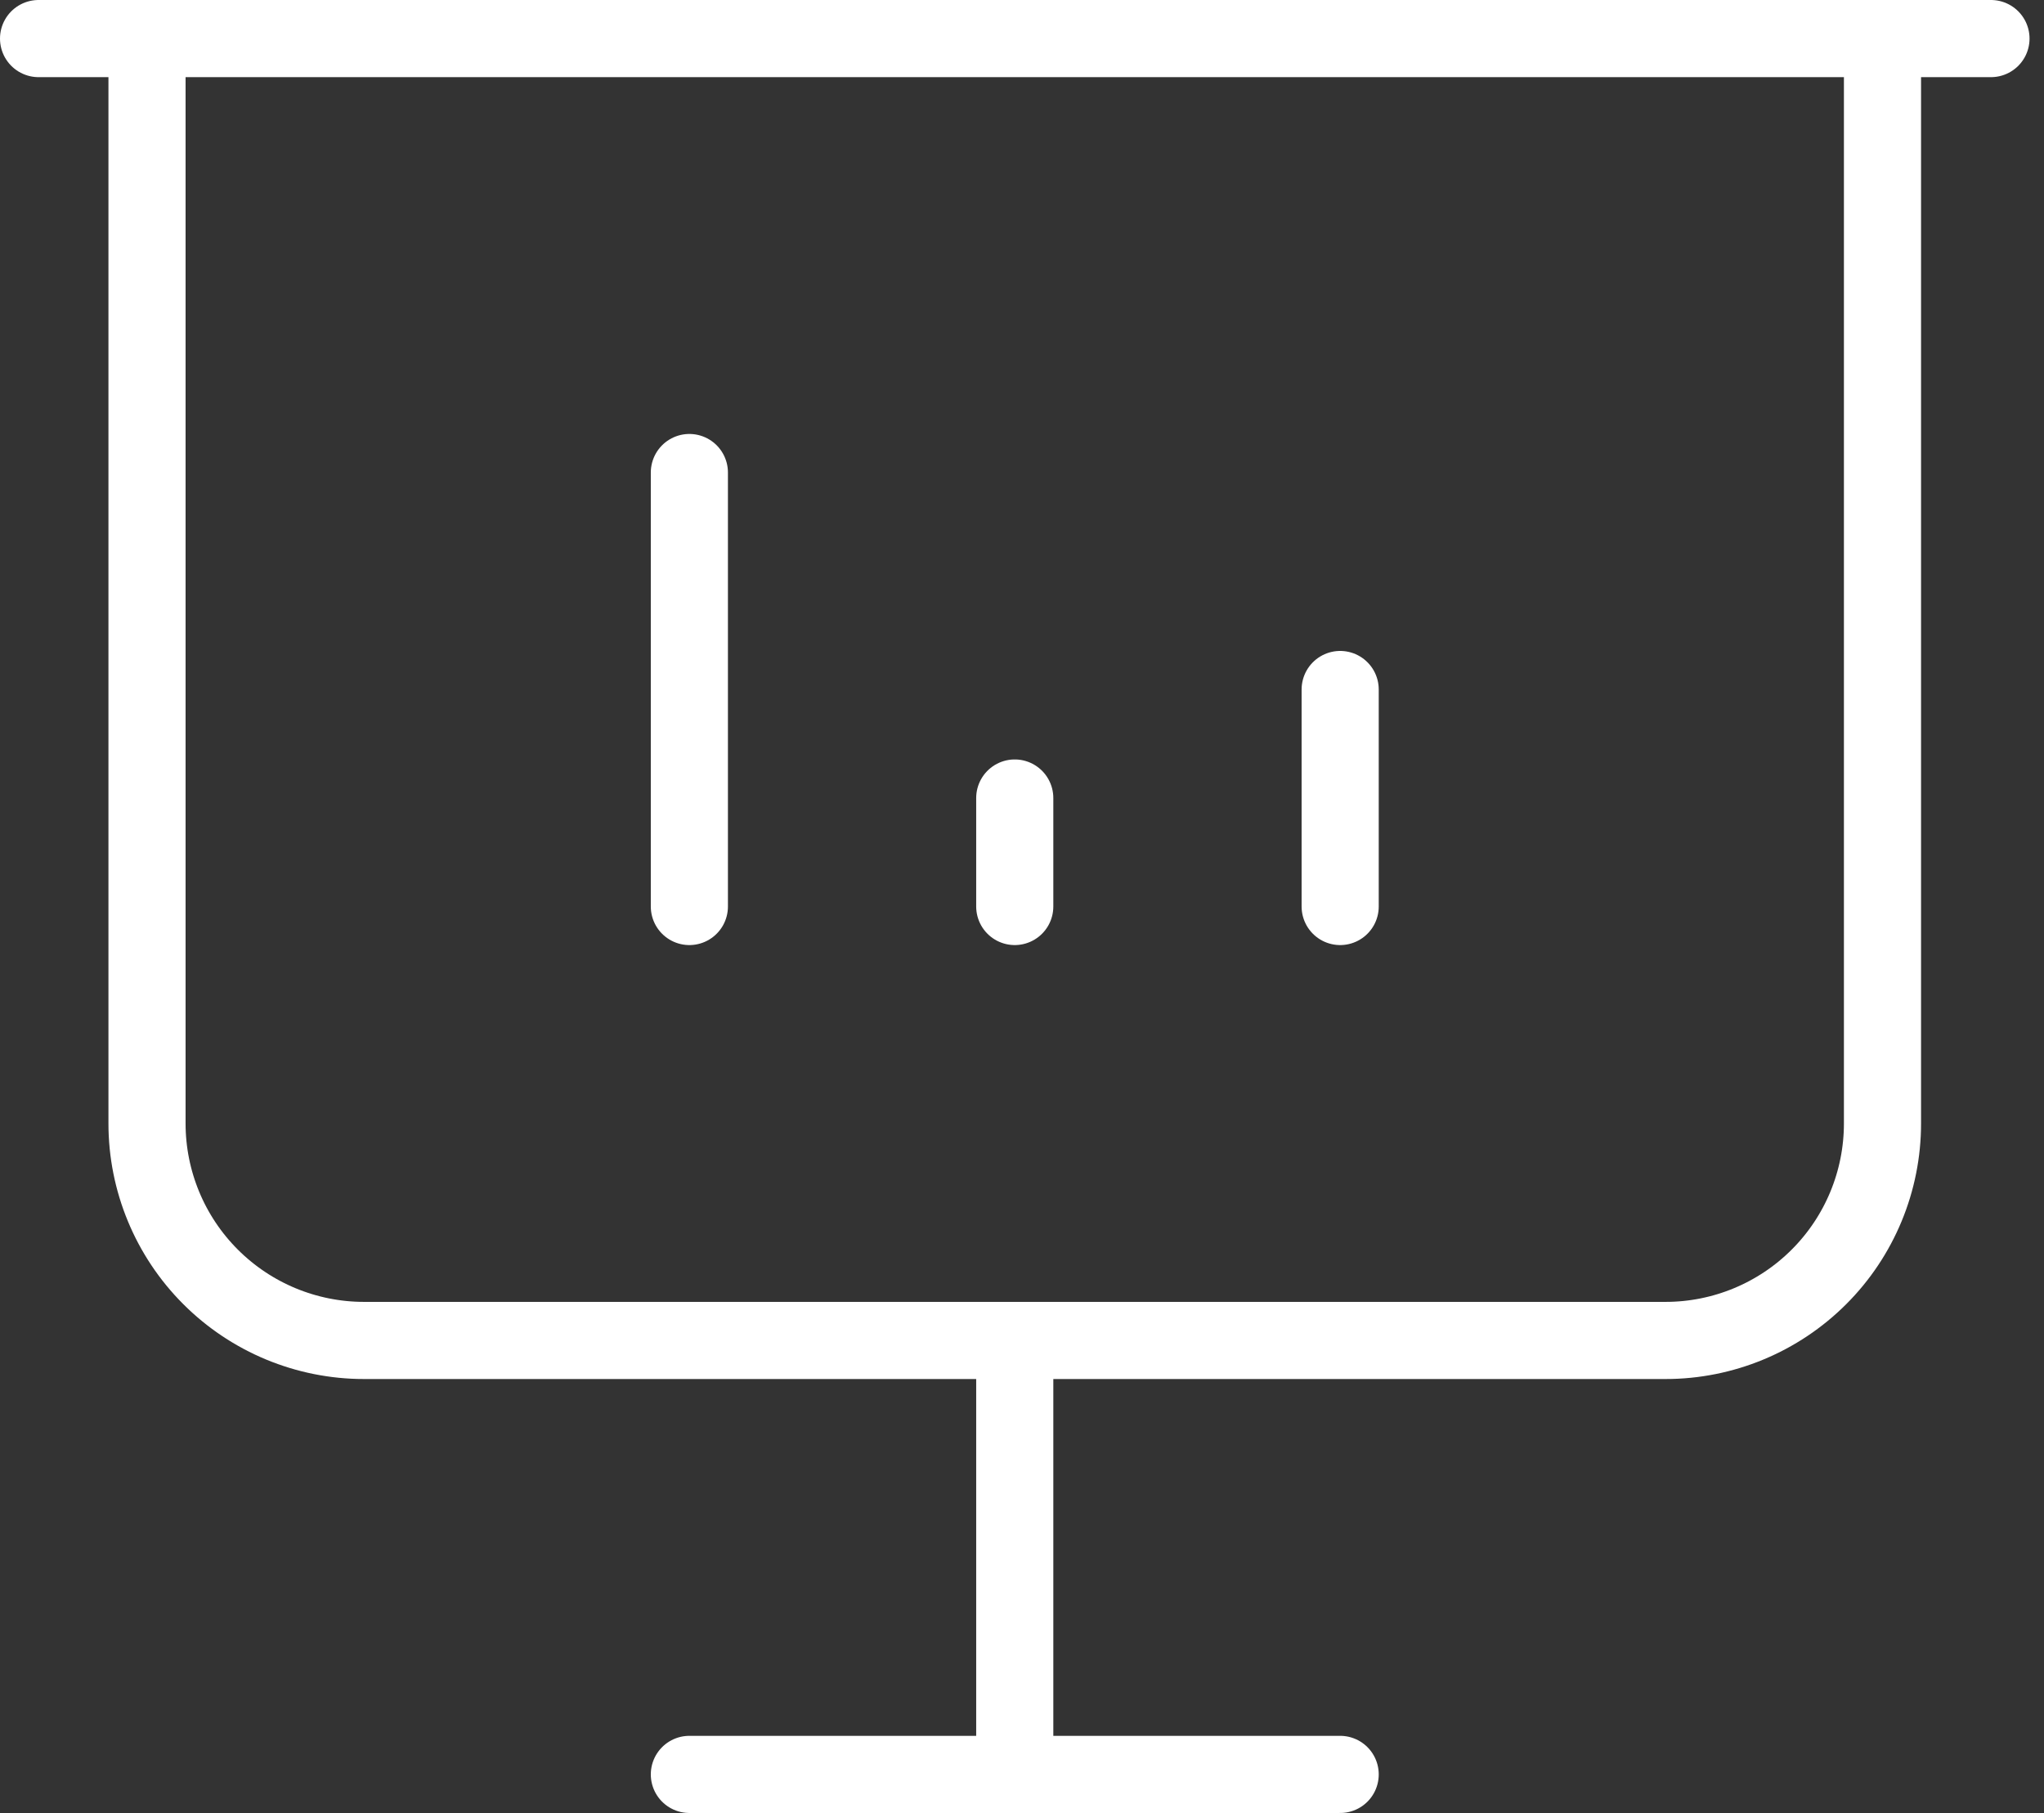 <?xml version="1.0" encoding="UTF-8"?>
<svg xmlns="http://www.w3.org/2000/svg" width="53" height="47" viewBox="0 0 53 47" fill="none">
  <rect x="0" y="0" width="53" height="47" fill="#333333" stroke="none"/>
  <path d="M17.875 23.5V12.25M34.75 23.5V17.875M26.312 23.5V20.688M1 1H51.625M3.812 1V29.125C3.812 30.617 4.405 32.048 5.46 33.102C6.515 34.157 7.946 34.75 9.438 34.75H43.188C44.679 34.75 46.11 34.157 47.165 33.102C48.22 32.048 48.812 30.617 48.812 29.125V1M26.312 34.75V46M17.875 46H34.75" stroke="white" stroke-width="2" stroke-linecap="round" stroke-linejoin="round"></path>
</svg>
